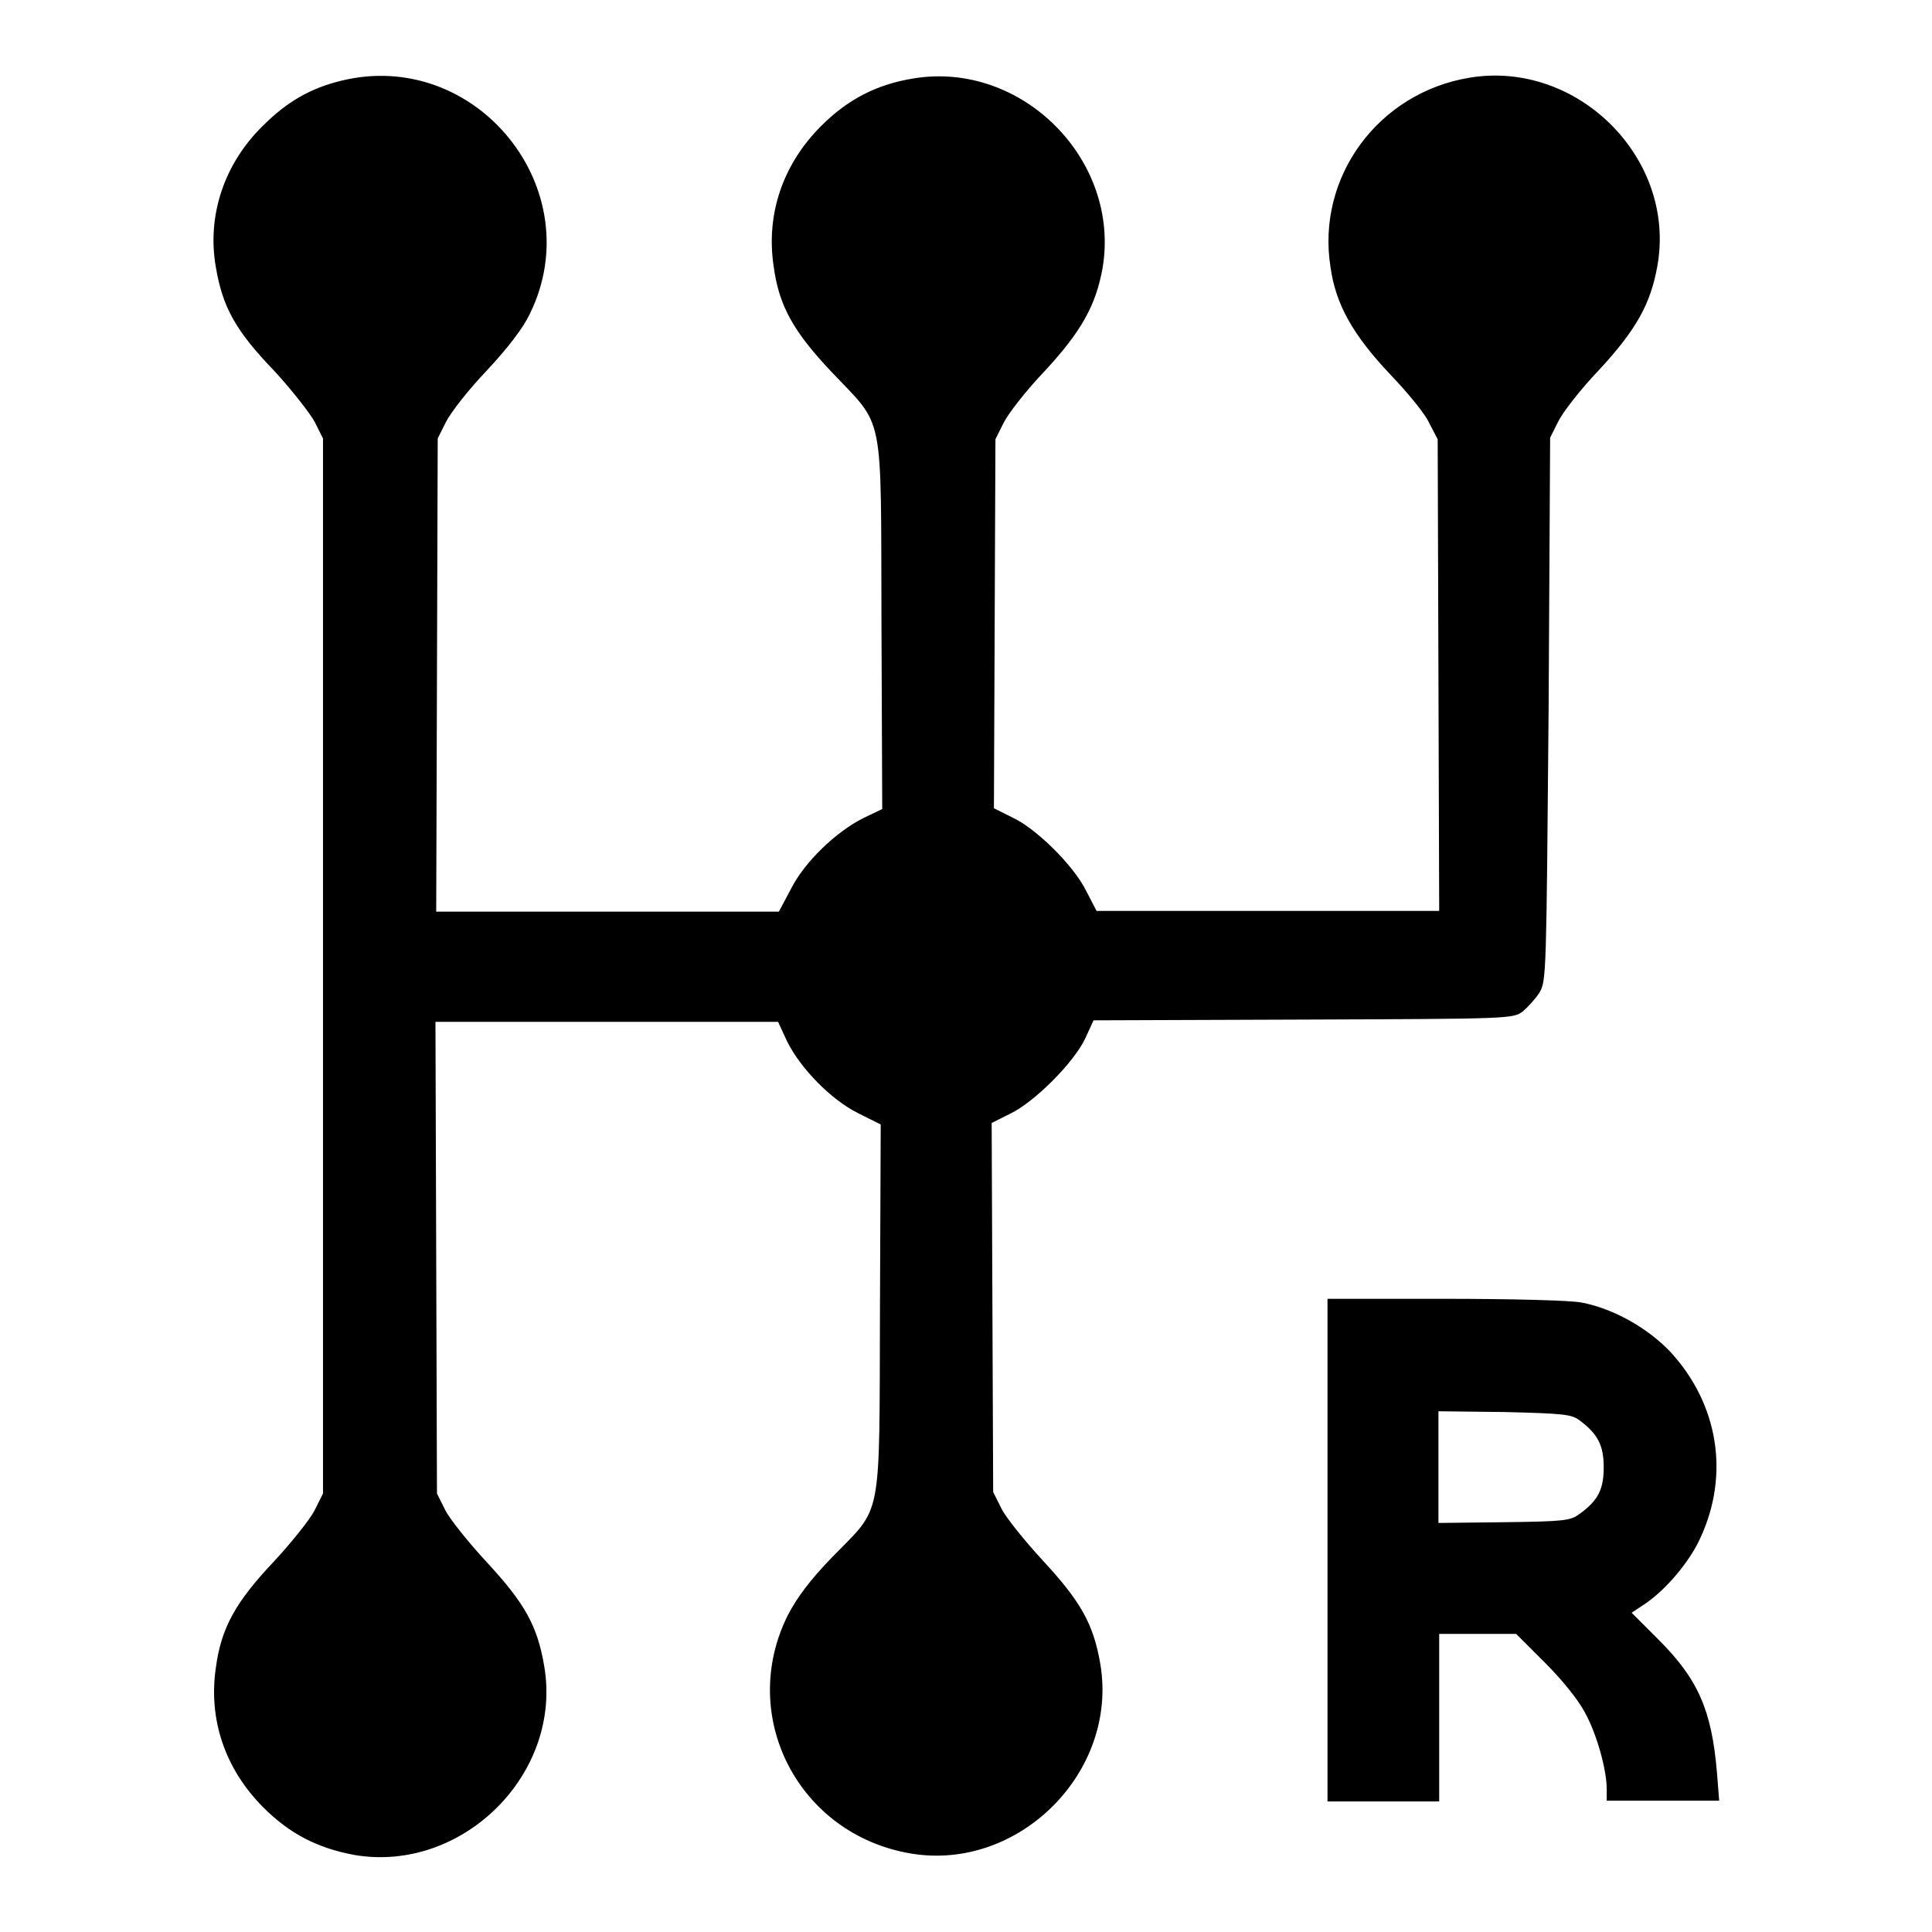<?xml version="1.0" encoding="utf-8"?>
<!-- Svg Vector Icons : http://www.onlinewebfonts.com/icon -->
<!DOCTYPE svg PUBLIC "-//W3C//DTD SVG 1.1//EN" "http://www.w3.org/Graphics/SVG/1.1/DTD/svg11.dtd">
<svg version="1.1" xmlns="http://www.w3.org/2000/svg" xmlns:xlink="http://www.w3.org/1999/xlink" x="0px" y="0px" viewBox="0 0 256 256" enable-background="new 0 0 256 256" xml:space="preserve">
<g><g><g><path fill="#000000" d="M45.2,10.7c-4.1,1-7.2,2.8-10.4,6c-5.1,5-7.4,11.9-6.2,18.7c0.9,5.3,2.6,8.4,7.7,13.7c2.4,2.6,4.8,5.7,5.4,6.8l1.1,2.2V128v69.9l-1.1,2.2c-0.6,1.2-3,4.2-5.4,6.8c-5.1,5.4-7,8.8-7.7,14.1c-1,6.8,1.2,13.4,6.3,18.5c3.5,3.5,7.2,5.4,12.1,6.3c14.3,2.4,27.6-10.8,25.1-25.1c-0.9-5.3-2.6-8.3-7.6-13.7c-2.4-2.6-4.9-5.7-5.5-6.9l-1.1-2.2l-0.1-31.3l-0.1-31.2h22.7h22.7l1.2,2.6c1.8,3.6,5.8,7.7,9.4,9.5l3,1.5l-0.1,24.4c-0.1,28.7,0.4,26-6.4,33c-2.9,3-4.6,5.3-5.8,7.6c-6.7,13.4,1.4,29.1,16.3,31.6c14.3,2.4,27.5-10.8,25.1-25.1c-0.9-5.3-2.6-8.3-7.6-13.7c-2.4-2.6-4.9-5.7-5.5-6.9l-1.1-2.2l-0.1-24.5l-0.1-24.4l2.4-1.2c3.2-1.5,8.5-6.8,10-10l1.1-2.4l27.8-0.1c27.4-0.1,27.8-0.1,29.1-1.1c0.7-0.6,1.7-1.7,2.2-2.5c0.9-1.5,0.9-2.6,1.2-37.5l0.2-36l1.1-2.2c0.6-1.2,3-4.3,5.4-6.8c4.9-5.3,6.8-8.7,7.7-13.7C222.2,21,209,7.9,194.7,10.3c-12.1,2-20.3,13.2-18.4,25.1c0.7,5,3,9,7.9,14.2c2.3,2.4,4.7,5.3,5.2,6.5l1.1,2.1l0.1,31.2l0.1,31.3h-22.7h-22.7l-1.4-2.7c-1.7-3.4-6.7-8.3-9.8-9.7l-2.4-1.2l0.1-24.4l0.1-24.5l1.1-2.2c0.6-1.2,3-4.3,5.4-6.8c4.9-5.3,6.8-8.7,7.7-13.7c2.4-14.3-10.7-27.5-25.1-25.1c-4.9,0.8-8.7,2.8-12.2,6.3c-5.1,5.1-7.3,11.7-6.3,18.5c0.7,5.3,2.6,8.7,7.7,14.1c7.1,7.5,6.5,4.7,6.6,33.4l0.1,24.5l-2.5,1.2c-3.6,1.8-7.8,5.8-9.6,9.4l-1.6,3H80.5H57.8l0.1-31.3L58,58.1l1.1-2.2c0.6-1.2,3-4.3,5.4-6.8c2.8-3,4.8-5.6,5.7-7.5C78.3,25.1,63.1,6.3,45.2,10.7z"/><path fill="#000000" d="M175.9,205.5v33.2h7.4h7.4v-11.1v-11.1h5.1h5.1l3.8,3.8c2.3,2.3,4.4,4.9,5.3,6.6c1.6,2.9,2.9,7.6,2.9,10.2v1.5h7.4h7.5l-0.3-3.8c-0.7-8.2-2.5-12.3-7.7-17.5l-3.6-3.6l1.8-1.2c2.8-1.9,5.9-5.6,7.3-8.7c3.9-8.4,2.4-17.7-3.9-24.6c-3-3.2-7.6-5.8-11.8-6.6c-1.3-0.3-9.5-0.5-18.1-0.5h-15.6V205.5L175.9,205.5z M209.3,188.2c2.4,1.8,3.2,3.3,3.2,6.2s-0.7,4.4-3.2,6.2c-1.2,0.9-2,1-10,1.1l-8.7,0.1v-7.4V187l8.7,0.1C207.3,187.3,208.2,187.4,209.3,188.2z"/></g></g></g>
</svg>